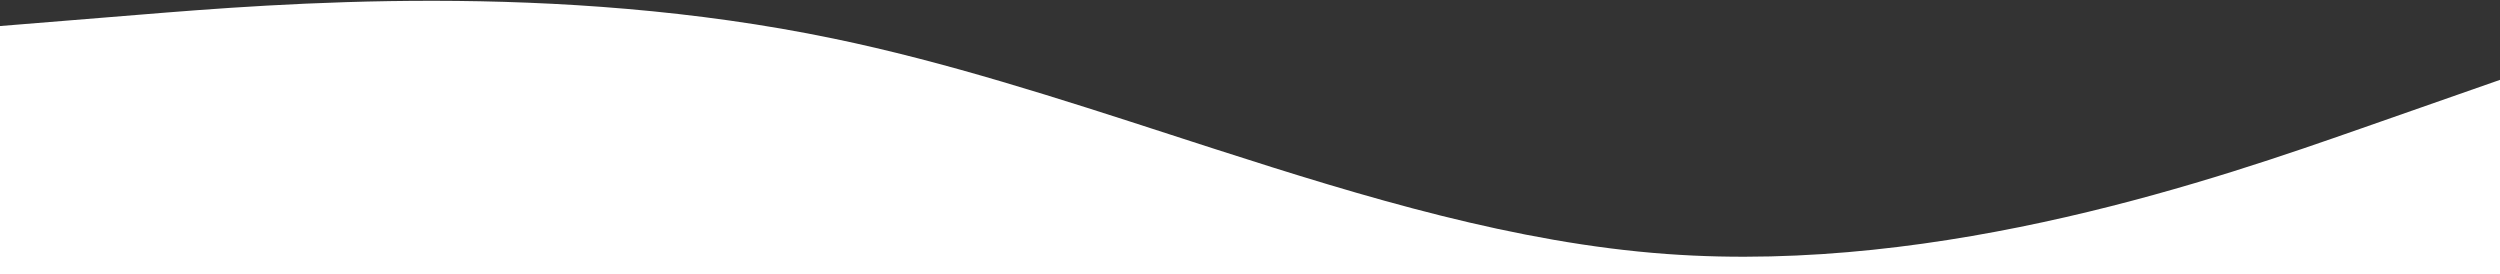 <?xml version="1.0" encoding="UTF-8"?> <svg xmlns="http://www.w3.org/2000/svg" width="1440" height="158"><rect width="100%" height="100%" fill="#333333" stroke="none"/><path d="M480 22.2C320-11 160 2 80 8.5L0 15v143h1440V46l-80 28c-80 28-240 84-400 72.3-86.65-6.282-173.302-32.45-259.952-60.38l-5.59-1.803c-2.796-.904-5.591-1.808-8.386-2.714l-5.59-1.811-5.705-1.85C609.851 56.687 544.926 35.631 480 22.2Z" fill="#FFF" fill-rule="nonzero"></path></svg> 